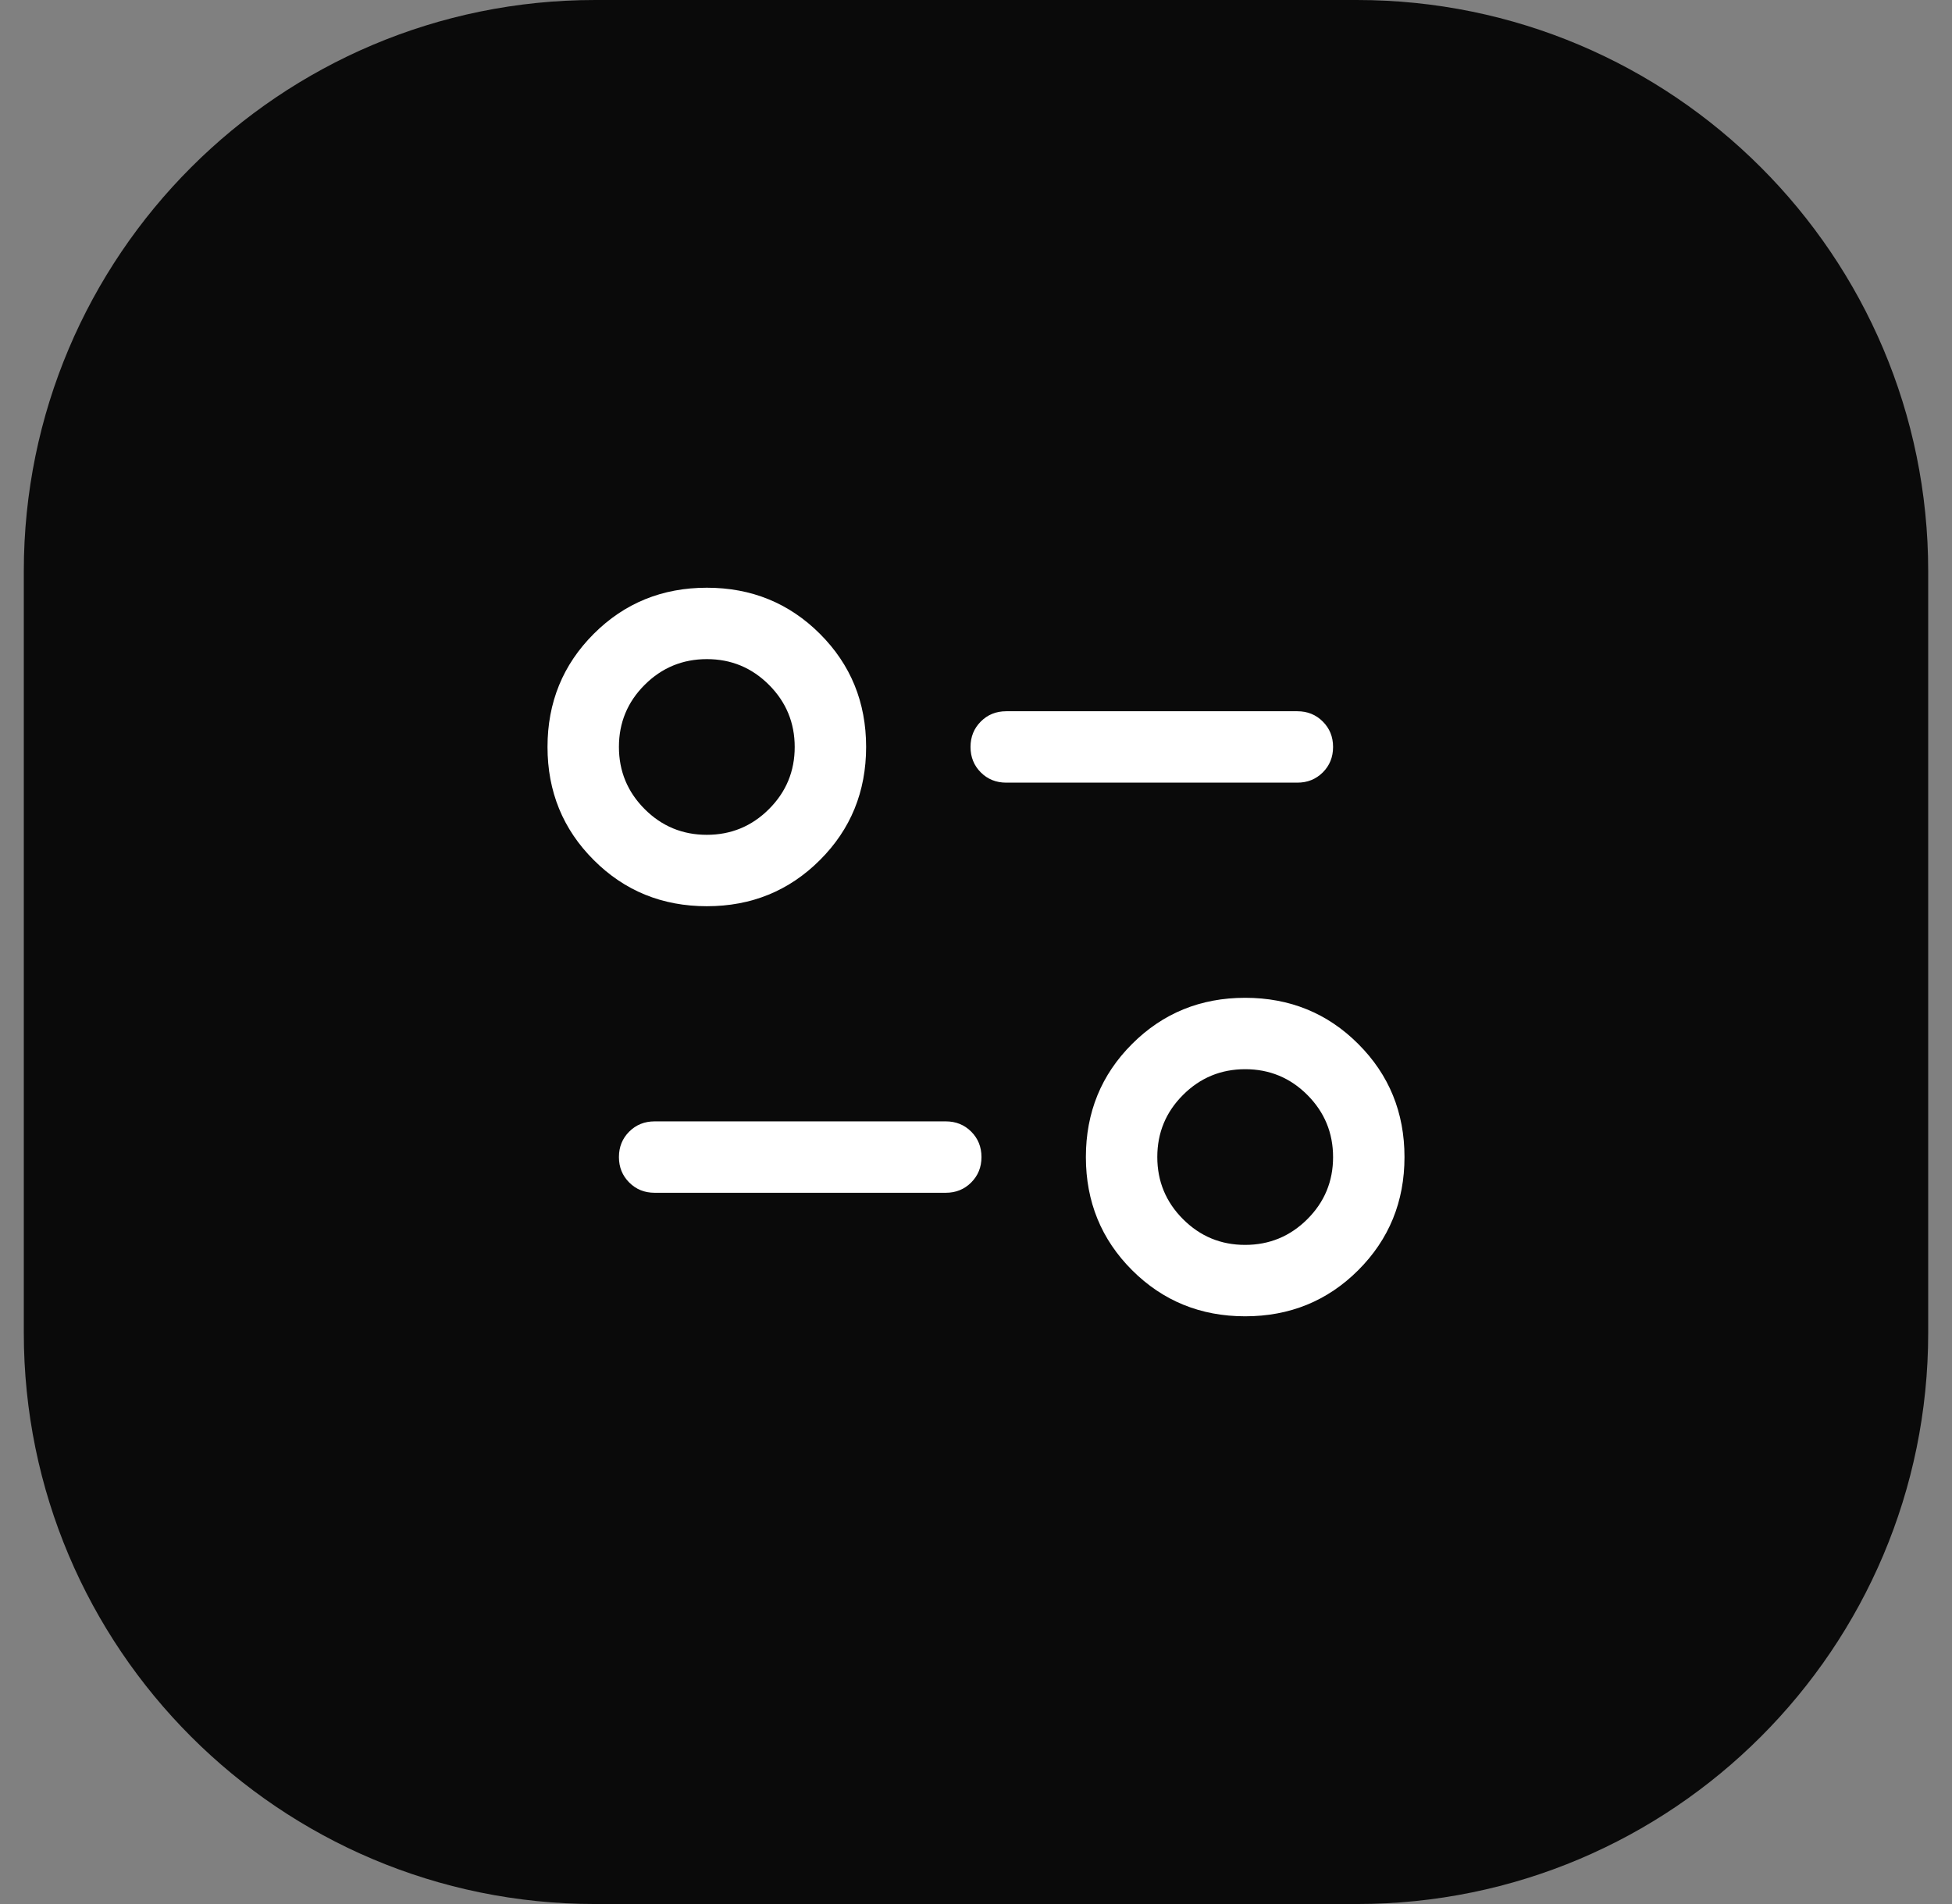 <svg width="41" height="40" viewBox="0 0 41 40" fill="none" xmlns="http://www.w3.org/2000/svg">
<rect x="0" y="0" width="41" height="40" fill="#808080" stroke="none"/>
<path d="M0.5 12C0.5 5.373 5.873 0 12.5 0H28.5C35.127 0 40.5 5.373 40.5 12V28C40.5 34.627 35.127 40 28.5 40H12.5C5.873 40 0.5 34.627 0.5 28V12Z" fill="#0A0A0A"/>
<path d="M26.153 20.962C27.09 20.962 27.883 21.285 28.529 21.932C29.176 22.578 29.5 23.371 29.5 24.308C29.5 25.244 29.176 26.037 28.529 26.684C27.883 27.33 27.09 27.653 26.153 27.653C25.217 27.653 24.425 27.33 23.778 26.684C23.131 26.037 22.808 25.244 22.808 24.308C22.808 23.371 23.131 22.578 23.778 21.932C24.425 21.285 25.217 20.962 26.153 20.962ZM26.154 22.462C25.645 22.462 25.209 22.642 24.849 23.002C24.488 23.362 24.308 23.797 24.308 24.307C24.308 24.816 24.488 25.252 24.848 25.612C25.208 25.973 25.643 26.153 26.152 26.153C26.662 26.153 27.098 25.973 27.459 25.613C27.82 25.253 28 24.818 28 24.309C28 23.799 27.82 23.364 27.46 23.003C27.1 22.642 26.664 22.462 26.154 22.462ZM19.865 23.558C20.078 23.558 20.256 23.63 20.399 23.773C20.543 23.917 20.615 24.095 20.615 24.308C20.615 24.52 20.543 24.698 20.399 24.842C20.256 24.985 20.078 25.058 19.865 25.058H13.75C13.537 25.058 13.36 24.986 13.216 24.842C13.072 24.698 13 24.52 13 24.308C13 24.095 13.072 23.917 13.216 23.773C13.36 23.63 13.537 23.558 13.75 23.558H19.865ZM14.847 12.347C15.783 12.347 16.575 12.67 17.222 13.316C17.869 13.963 18.192 14.755 18.192 15.692C18.192 16.629 17.869 17.422 17.222 18.068C16.575 18.715 15.783 19.038 14.847 19.038C13.91 19.038 13.117 18.715 12.471 18.068C11.824 17.422 11.5 16.629 11.5 15.692C11.5 14.755 11.824 13.963 12.471 13.316C13.117 12.67 13.91 12.347 14.847 12.347ZM14.848 13.847C14.338 13.847 13.902 14.027 13.541 14.387C13.18 14.747 13 15.182 13 15.691C13 16.201 13.18 16.636 13.54 16.997C13.9 17.358 14.336 17.538 14.846 17.538C15.355 17.538 15.791 17.358 16.151 16.998C16.512 16.638 16.692 16.203 16.692 15.693C16.692 15.184 16.512 14.748 16.152 14.388C15.792 14.027 15.357 13.847 14.848 13.847ZM27.25 14.942C27.462 14.942 27.64 15.014 27.784 15.158C27.928 15.302 28 15.48 28 15.692C28 15.905 27.928 16.083 27.784 16.227C27.64 16.37 27.462 16.442 27.25 16.442H21.135C20.922 16.442 20.744 16.37 20.601 16.227C20.457 16.083 20.385 15.905 20.385 15.692C20.385 15.48 20.457 15.302 20.601 15.158C20.744 15.014 20.922 14.942 21.135 14.942H27.25Z" fill="white"/>
</svg>
